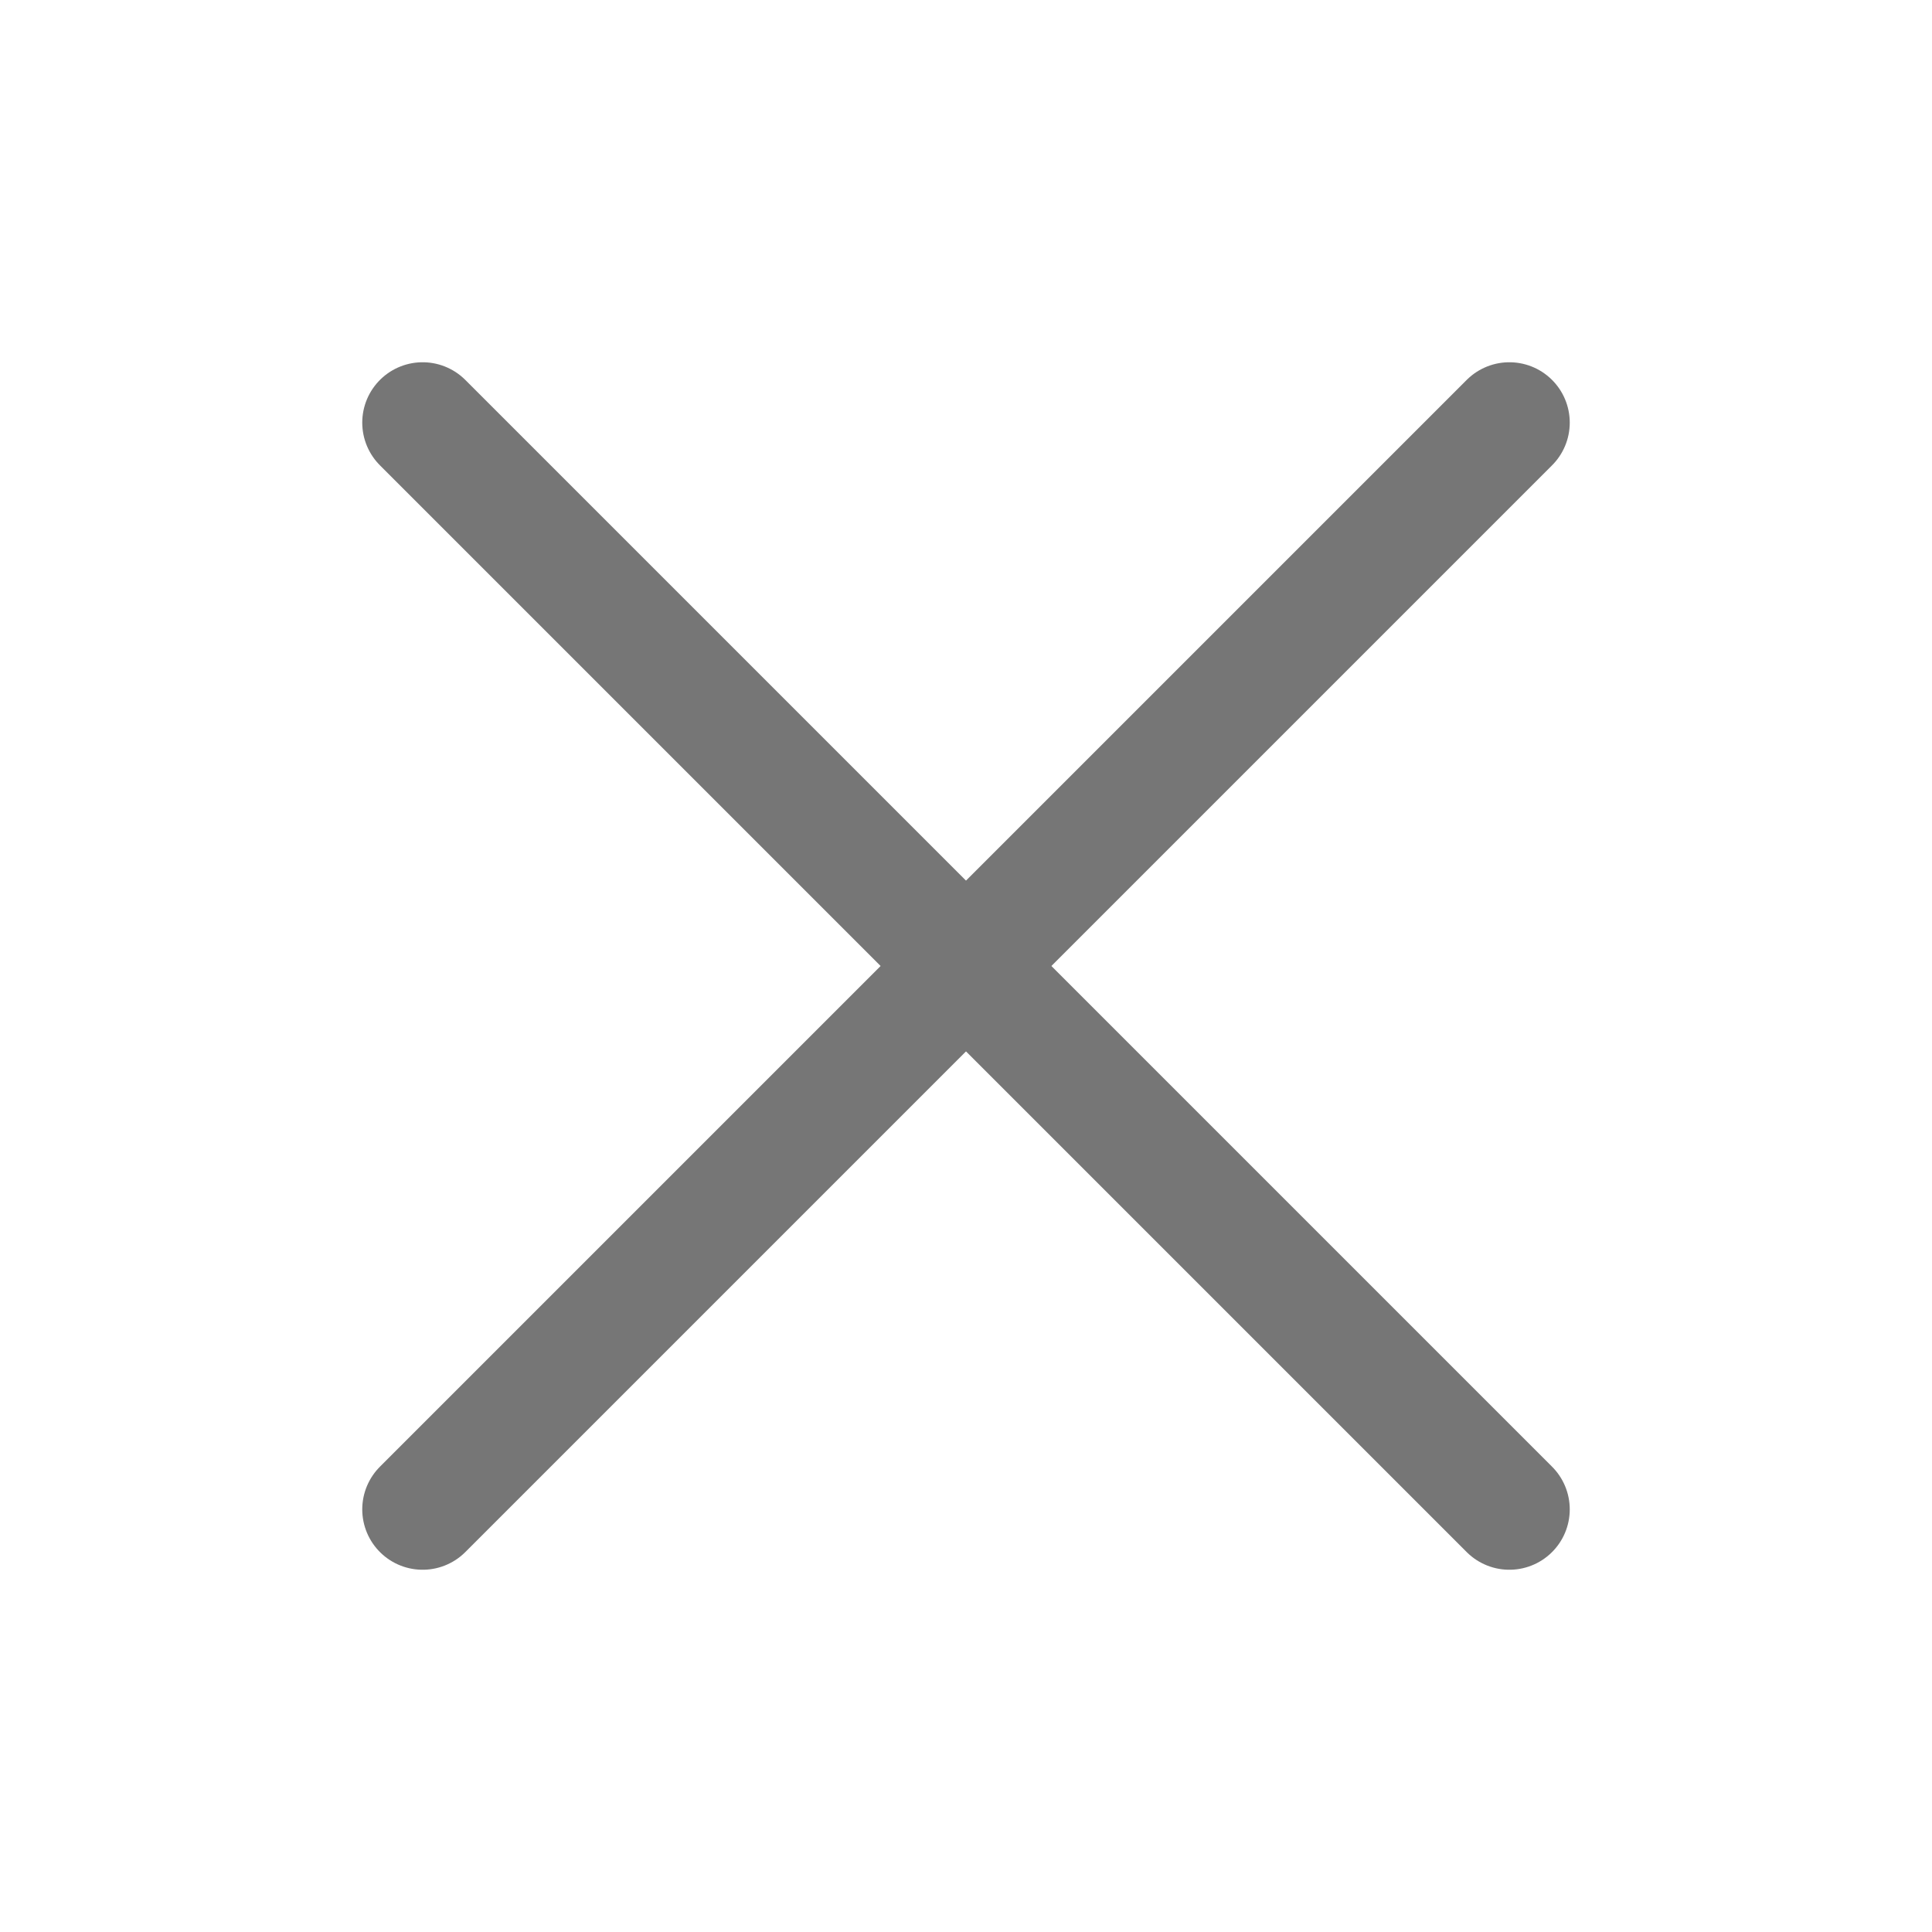<?xml version="1.0" encoding="UTF-8"?> <svg xmlns="http://www.w3.org/2000/svg" width="32" height="32" viewBox="0 0 32 32" fill="none"><path d="M25 7L7 25" stroke="#767676" stroke-width="2" stroke-linecap="round" stroke-linejoin="round"></path><path d="M7 7L25 25" stroke="#767676" stroke-width="2" stroke-linecap="round" stroke-linejoin="round"></path></svg> 